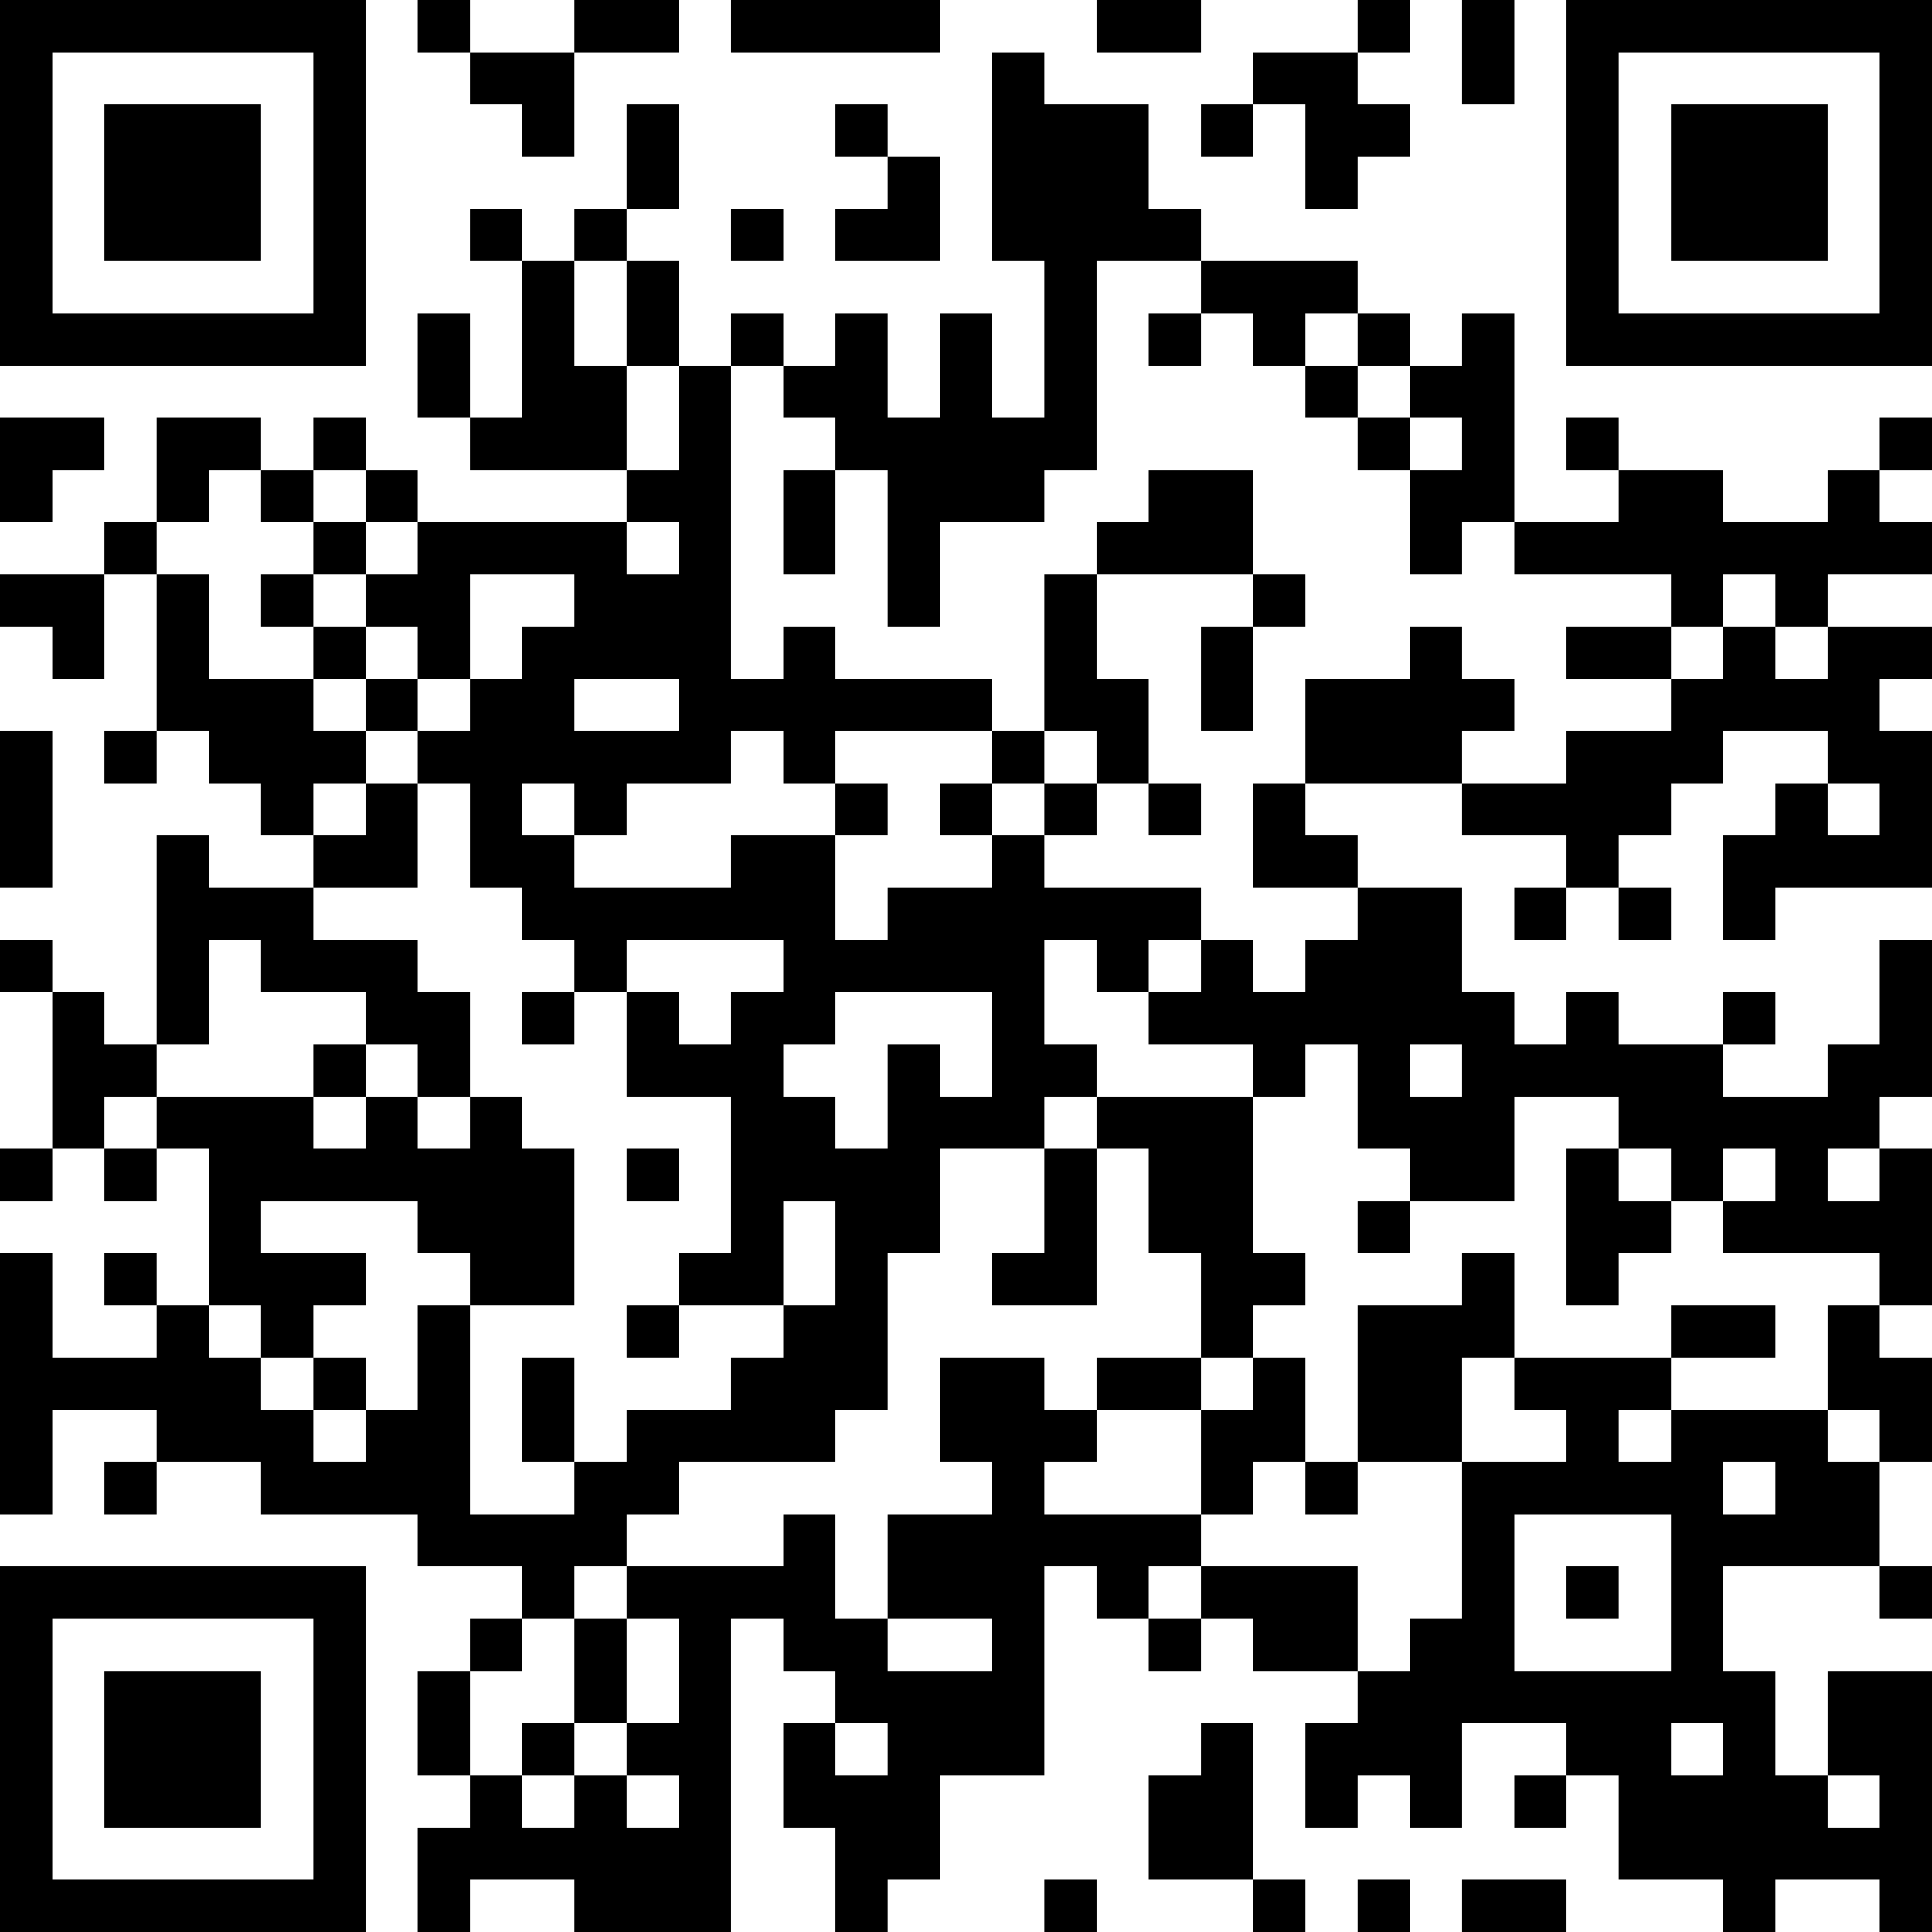 <?xml version="1.0" encoding="UTF-8"?>
<svg xmlns="http://www.w3.org/2000/svg" version="1.1" width="400" height="400" viewBox="0 0 400 400"><rect x="0" y="0" width="400" height="400" fill="#ffffff"/><g transform="scale(10.811)"><g transform="translate(0,0)"><path fill-rule="evenodd" d="M8 0L8 1L9 1L9 2L10 2L10 3L11 3L11 1L13 1L13 0L11 0L11 1L9 1L9 0ZM14 0L14 1L18 1L18 0ZM21 0L21 1L23 1L23 0ZM26 0L26 1L24 1L24 2L23 2L23 3L24 3L24 2L25 2L25 4L26 4L26 3L27 3L27 2L26 2L26 1L27 1L27 0ZM28 0L28 2L29 2L29 0ZM19 1L19 5L20 5L20 8L19 8L19 6L18 6L18 8L17 8L17 6L16 6L16 7L15 7L15 6L14 6L14 7L13 7L13 5L12 5L12 4L13 4L13 2L12 2L12 4L11 4L11 5L10 5L10 4L9 4L9 5L10 5L10 8L9 8L9 6L8 6L8 8L9 8L9 9L12 9L12 10L8 10L8 9L7 9L7 8L6 8L6 9L5 9L5 8L3 8L3 10L2 10L2 11L0 11L0 12L1 12L1 13L2 13L2 11L3 11L3 14L2 14L2 15L3 15L3 14L4 14L4 15L5 15L5 16L6 16L6 17L4 17L4 16L3 16L3 20L2 20L2 19L1 19L1 18L0 18L0 19L1 19L1 22L0 22L0 23L1 23L1 22L2 22L2 23L3 23L3 22L4 22L4 25L3 25L3 24L2 24L2 25L3 25L3 26L1 26L1 24L0 24L0 29L1 29L1 27L3 27L3 28L2 28L2 29L3 29L3 28L5 28L5 29L8 29L8 30L10 30L10 31L9 31L9 32L8 32L8 34L9 34L9 35L8 35L8 37L9 37L9 36L11 36L11 37L14 37L14 31L15 31L15 32L16 32L16 33L15 33L15 35L16 35L16 37L17 37L17 36L18 36L18 34L20 34L20 30L21 30L21 31L22 31L22 32L23 32L23 31L24 31L24 32L26 32L26 33L25 33L25 35L26 35L26 34L27 34L27 35L28 35L28 33L30 33L30 34L29 34L29 35L30 35L30 34L31 34L31 36L33 36L33 37L34 37L34 36L36 36L36 37L37 37L37 32L35 32L35 34L34 34L34 32L33 32L33 30L36 30L36 31L37 31L37 30L36 30L36 28L37 28L37 26L36 26L36 25L37 25L37 22L36 22L36 21L37 21L37 18L36 18L36 20L35 20L35 21L33 21L33 20L34 20L34 19L33 19L33 20L31 20L31 19L30 19L30 20L29 20L29 19L28 19L28 17L26 17L26 16L25 16L25 15L28 15L28 16L30 16L30 17L29 17L29 18L30 18L30 17L31 17L31 18L32 18L32 17L31 17L31 16L32 16L32 15L33 15L33 14L35 14L35 15L34 15L34 16L33 16L33 18L34 18L34 17L37 17L37 14L36 14L36 13L37 13L37 12L35 12L35 11L37 11L37 10L36 10L36 9L37 9L37 8L36 8L36 9L35 9L35 10L33 10L33 9L31 9L31 8L30 8L30 9L31 9L31 10L29 10L29 6L28 6L28 7L27 7L27 6L26 6L26 5L23 5L23 4L22 4L22 2L20 2L20 1ZM16 2L16 3L17 3L17 4L16 4L16 5L18 5L18 3L17 3L17 2ZM14 4L14 5L15 5L15 4ZM11 5L11 7L12 7L12 9L13 9L13 7L12 7L12 5ZM21 5L21 9L20 9L20 10L18 10L18 12L17 12L17 9L16 9L16 8L15 8L15 7L14 7L14 13L15 13L15 12L16 12L16 13L19 13L19 14L16 14L16 15L15 15L15 14L14 14L14 15L12 15L12 16L11 16L11 15L10 15L10 16L11 16L11 17L14 17L14 16L16 16L16 18L17 18L17 17L19 17L19 16L20 16L20 17L23 17L23 18L22 18L22 19L21 19L21 18L20 18L20 20L21 20L21 21L20 21L20 22L18 22L18 24L17 24L17 27L16 27L16 28L13 28L13 29L12 29L12 30L11 30L11 31L10 31L10 32L9 32L9 34L10 34L10 35L11 35L11 34L12 34L12 35L13 35L13 34L12 34L12 33L13 33L13 31L12 31L12 30L15 30L15 29L16 29L16 31L17 31L17 32L19 32L19 31L17 31L17 29L19 29L19 28L18 28L18 26L20 26L20 27L21 27L21 28L20 28L20 29L23 29L23 30L22 30L22 31L23 31L23 30L26 30L26 32L27 32L27 31L28 31L28 28L30 28L30 27L29 27L29 26L32 26L32 27L31 27L31 28L32 28L32 27L35 27L35 28L36 28L36 27L35 27L35 25L36 25L36 24L33 24L33 23L34 23L34 22L33 22L33 23L32 23L32 22L31 22L31 21L29 21L29 23L27 23L27 22L26 22L26 20L25 20L25 21L24 21L24 20L22 20L22 19L23 19L23 18L24 18L24 19L25 19L25 18L26 18L26 17L24 17L24 15L25 15L25 13L27 13L27 12L28 12L28 13L29 13L29 14L28 14L28 15L30 15L30 14L32 14L32 13L33 13L33 12L34 12L34 13L35 13L35 12L34 12L34 11L33 11L33 12L32 12L32 11L29 11L29 10L28 10L28 11L27 11L27 9L28 9L28 8L27 8L27 7L26 7L26 6L25 6L25 7L24 7L24 6L23 6L23 5ZM22 6L22 7L23 7L23 6ZM25 7L25 8L26 8L26 9L27 9L27 8L26 8L26 7ZM0 8L0 10L1 10L1 9L2 9L2 8ZM4 9L4 10L3 10L3 11L4 11L4 13L6 13L6 14L7 14L7 15L6 15L6 16L7 16L7 15L8 15L8 17L6 17L6 18L8 18L8 19L9 19L9 21L8 21L8 20L7 20L7 19L5 19L5 18L4 18L4 20L3 20L3 21L2 21L2 22L3 22L3 21L6 21L6 22L7 22L7 21L8 21L8 22L9 22L9 21L10 21L10 22L11 22L11 25L9 25L9 24L8 24L8 23L5 23L5 24L7 24L7 25L6 25L6 26L5 26L5 25L4 25L4 26L5 26L5 27L6 27L6 28L7 28L7 27L8 27L8 25L9 25L9 29L11 29L11 28L12 28L12 27L14 27L14 26L15 26L15 25L16 25L16 23L15 23L15 25L13 25L13 24L14 24L14 21L12 21L12 19L13 19L13 20L14 20L14 19L15 19L15 18L12 18L12 19L11 19L11 18L10 18L10 17L9 17L9 15L8 15L8 14L9 14L9 13L10 13L10 12L11 12L11 11L9 11L9 13L8 13L8 12L7 12L7 11L8 11L8 10L7 10L7 9L6 9L6 10L5 10L5 9ZM15 9L15 11L16 11L16 9ZM22 9L22 10L21 10L21 11L20 11L20 14L19 14L19 15L18 15L18 16L19 16L19 15L20 15L20 16L21 16L21 15L22 15L22 16L23 16L23 15L22 15L22 13L21 13L21 11L24 11L24 12L23 12L23 14L24 14L24 12L25 12L25 11L24 11L24 9ZM6 10L6 11L5 11L5 12L6 12L6 13L7 13L7 14L8 14L8 13L7 13L7 12L6 12L6 11L7 11L7 10ZM12 10L12 11L13 11L13 10ZM30 12L30 13L32 13L32 12ZM11 13L11 14L13 14L13 13ZM0 14L0 17L1 17L1 14ZM20 14L20 15L21 15L21 14ZM16 15L16 16L17 16L17 15ZM35 15L35 16L36 16L36 15ZM10 19L10 20L11 20L11 19ZM16 19L16 20L15 20L15 21L16 21L16 22L17 22L17 20L18 20L18 21L19 21L19 19ZM6 20L6 21L7 21L7 20ZM27 20L27 21L28 21L28 20ZM21 21L21 22L20 22L20 24L19 24L19 25L21 25L21 22L22 22L22 24L23 24L23 26L21 26L21 27L23 27L23 29L24 29L24 28L25 28L25 29L26 29L26 28L28 28L28 26L29 26L29 24L28 24L28 25L26 25L26 28L25 28L25 26L24 26L24 25L25 25L25 24L24 24L24 21ZM12 22L12 23L13 23L13 22ZM30 22L30 25L31 25L31 24L32 24L32 23L31 23L31 22ZM35 22L35 23L36 23L36 22ZM26 23L26 24L27 24L27 23ZM12 25L12 26L13 26L13 25ZM32 25L32 26L34 26L34 25ZM6 26L6 27L7 27L7 26ZM10 26L10 28L11 28L11 26ZM23 26L23 27L24 27L24 26ZM33 28L33 29L34 29L34 28ZM29 29L29 32L32 32L32 29ZM30 30L30 31L31 31L31 30ZM11 31L11 33L10 33L10 34L11 34L11 33L12 33L12 31ZM16 33L16 34L17 34L17 33ZM23 33L23 34L22 34L22 36L24 36L24 37L25 37L25 36L24 36L24 33ZM32 33L32 34L33 34L33 33ZM35 34L35 35L36 35L36 34ZM20 36L20 37L21 37L21 36ZM26 36L26 37L27 37L27 36ZM28 36L28 37L30 37L30 36ZM0 0L0 7L7 7L7 0ZM1 1L1 6L6 6L6 1ZM2 2L2 5L5 5L5 2ZM30 0L30 7L37 7L37 0ZM31 1L31 6L36 6L36 1ZM32 2L32 5L35 5L35 2ZM0 30L0 37L7 37L7 30ZM1 31L1 36L6 36L6 31ZM2 32L2 35L5 35L5 32Z" fill="#000000"/></g></g></svg>
